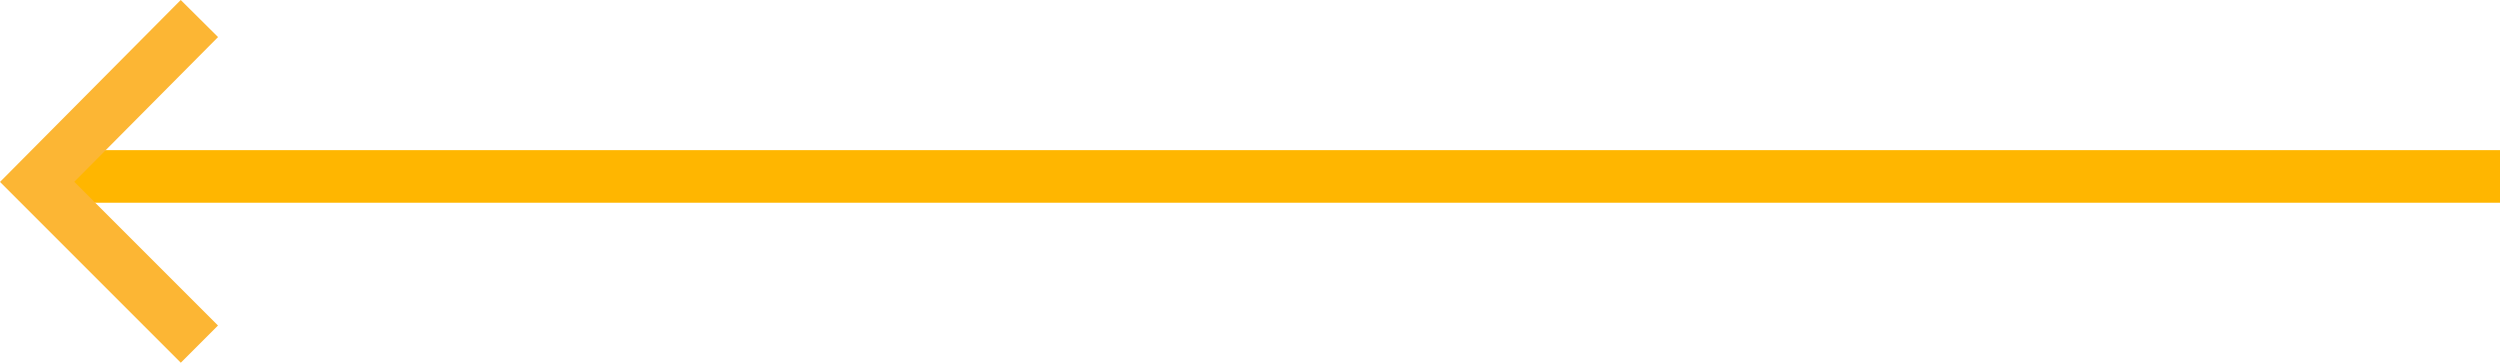 <?xml version="1.0" encoding="UTF-8"?> <svg xmlns="http://www.w3.org/2000/svg" width="142.581" height="20.687" viewBox="0 0 142.581 20.687"><g transform="translate(962.581 3745.157) rotate(180)"><g transform="translate(929 3725.531)"><line x2="140" transform="translate(-109 9.562)" fill="none" stroke="#ffb600" stroke-width="3"></line><path d="M.7.7,9.954,9.954.7,19.269" transform="translate(21.509 -0.7)" fill="none" stroke="#fcb634" stroke-miterlimit="10" stroke-width="3"></path></g></g></svg> 